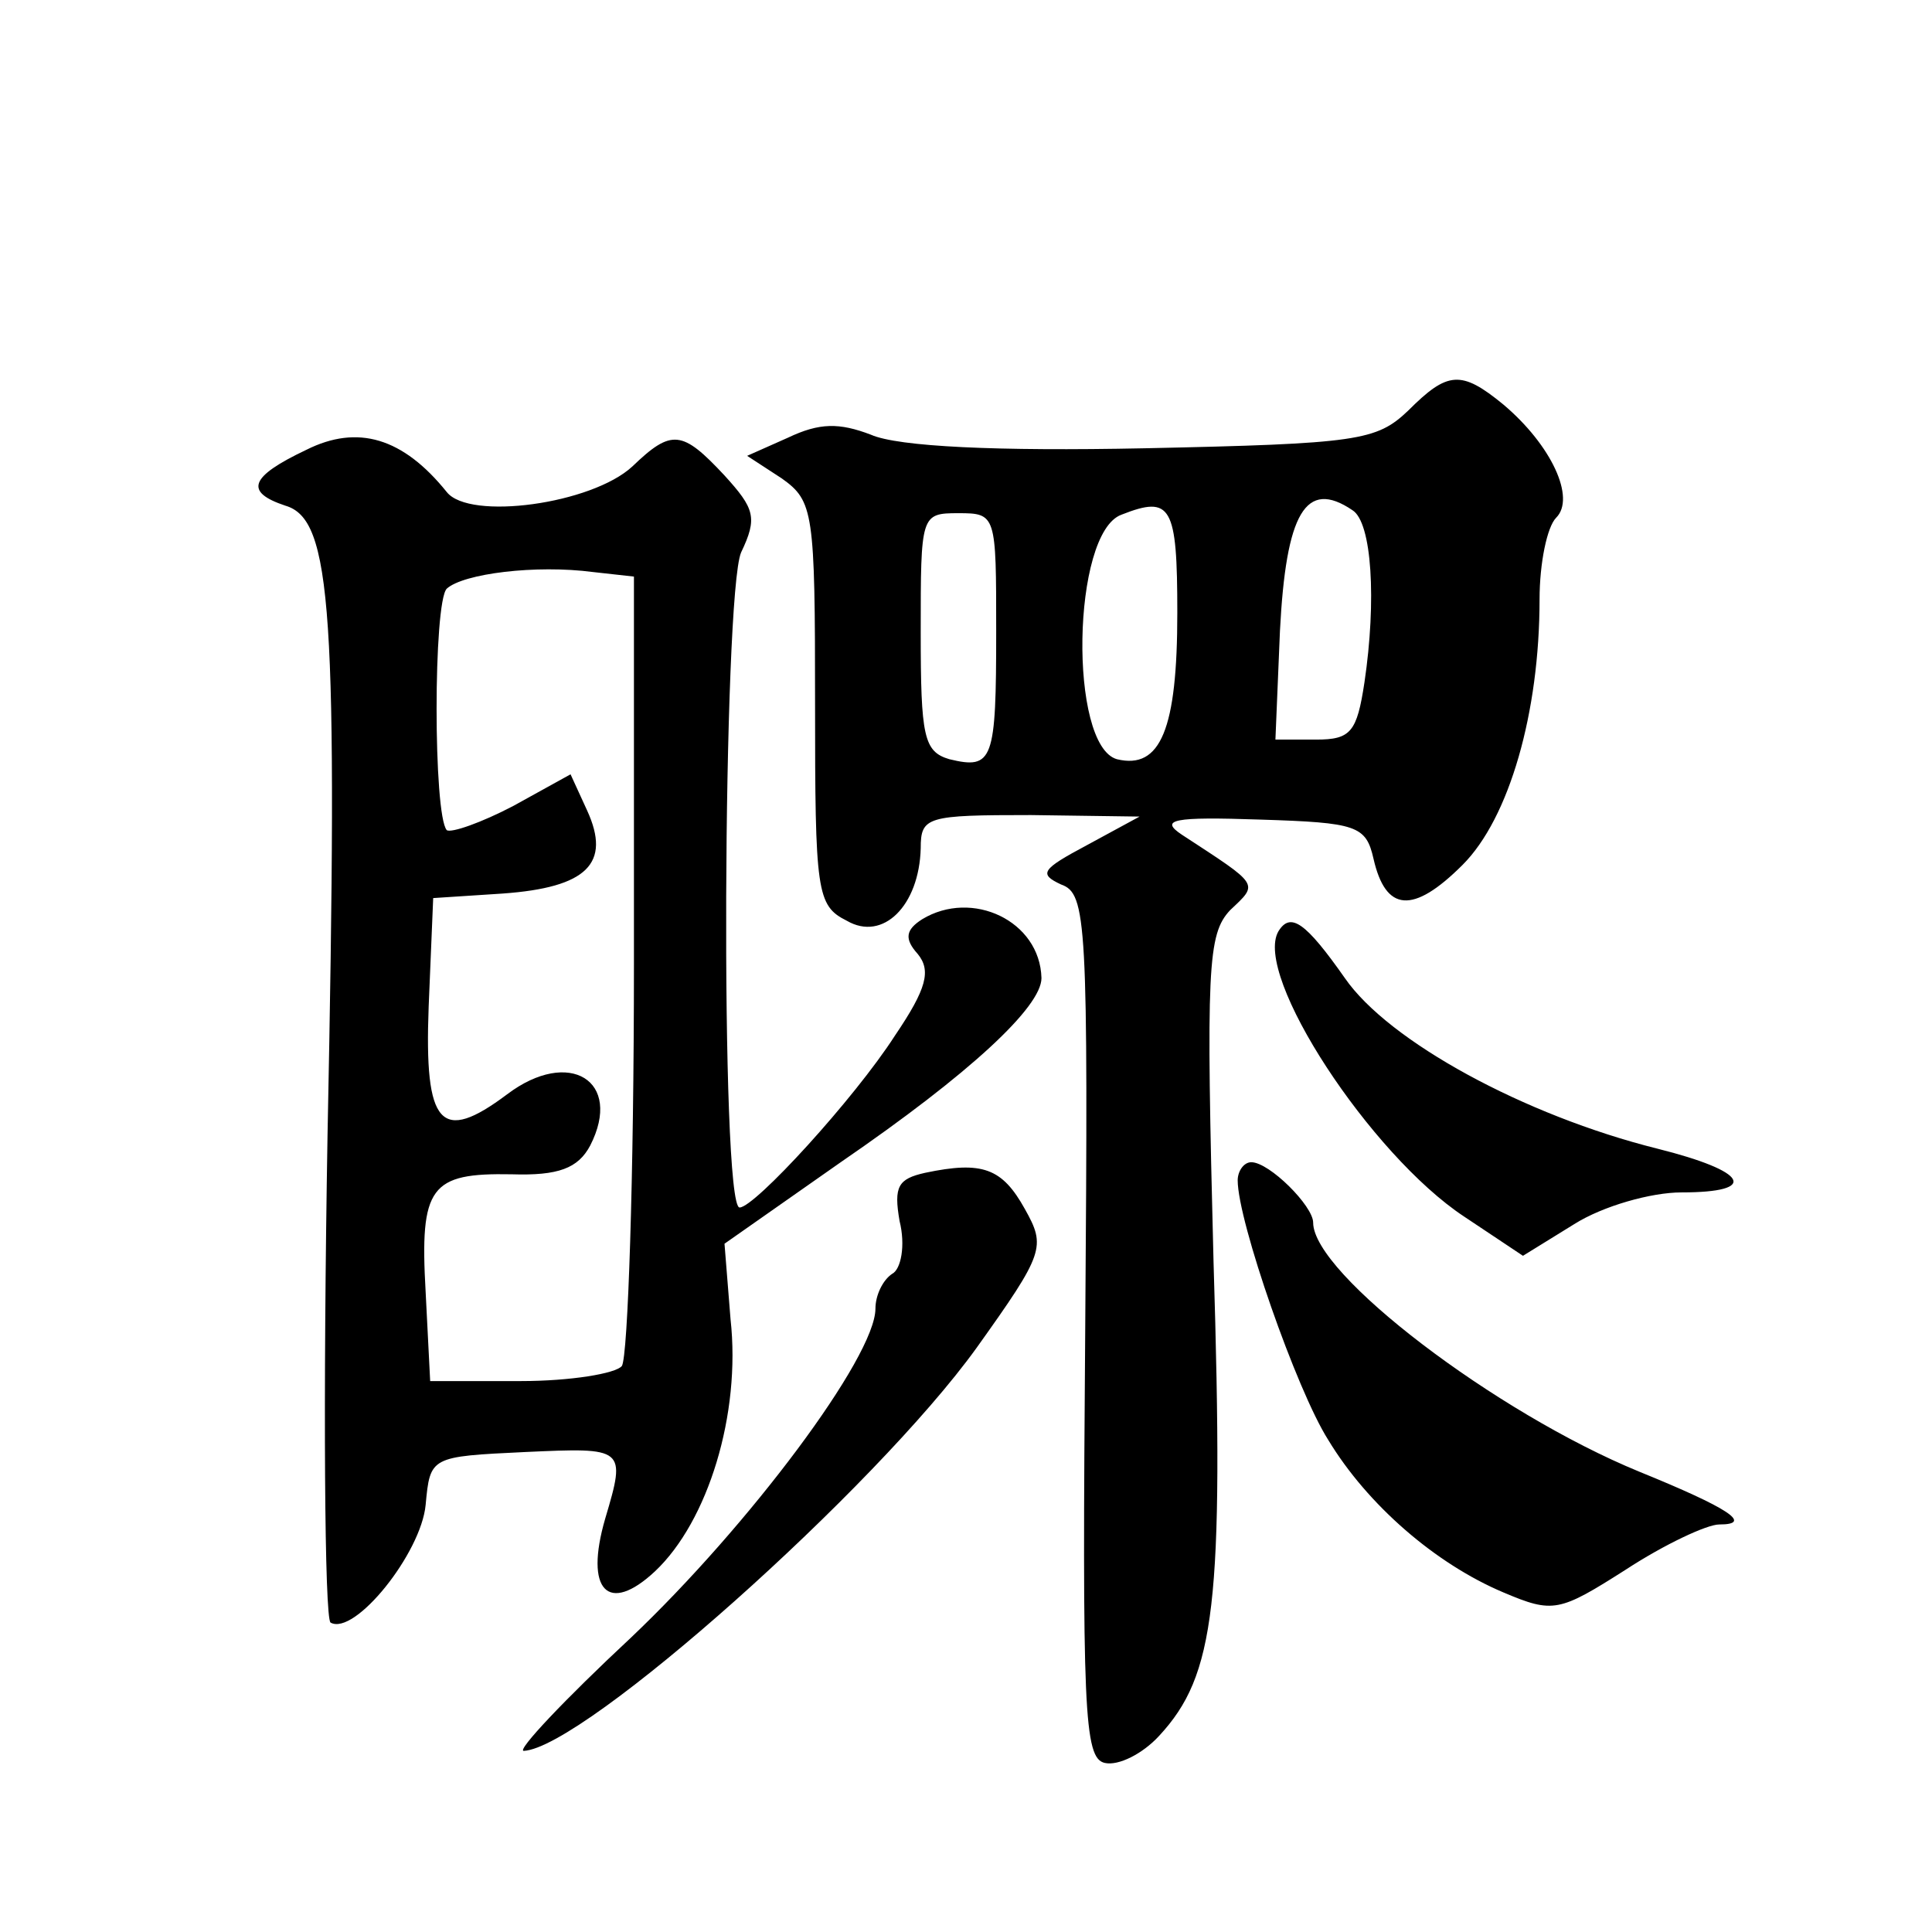 <?xml version="1.0" standalone="no"?>
<!DOCTYPE svg PUBLIC "-//W3C//DTD SVG 20010904//EN"
 "http://www.w3.org/TR/2001/REC-SVG-20010904/DTD/svg10.dtd">
<svg version="1.0" xmlns="http://www.w3.org/2000/svg"
 width="128pt" height="128pt" viewBox="0 0 128 128"
 preserveAspectRatio="xMidYMid meet">
<g transform="translate(0,128) scale(0.1,-0.1)"
fill="#0" stroke="none">
<path d="M933 1008 c-21 -20 -33 -22 -175 -25 -97 -2 -163 1 -181 9 -21 8 -34 8
-55 -2 l-27 -12 23 -15 c21 -15 22 -22 22 -149 0 -125 1 -134 21 -144 24 -14 48
10 49 48 0 21 4 22 73 22 l72 -1 -35 -19 c-30 -16 -32 -19 -17 -26 17 -6 18 -24
16 -293 -2 -254 -1 -286 13 -289 9 -2 25 6 36 18 37 40 43 87 36 314 -5 195 -4
217 11 233 19 18 20 16 -32 50 -15 10 -6 12 52 10 64 -2 70 -4 75 -26 8 -35 26
-37 59 -4 31 31 51 101 51 176 0 24 5 48 11 54 13 13 -3 48 -35 75 -28 23 -37 22
-63 -4z m-153 -134 c0 -77 -11 -104 -40 -97 -32 9 -30 150 3 162 33 13 37 6 37
-65z m116 68 c13 -8 16 -60 8 -114 -5 -33 -9 -38 -32 -38 l-27 0 3 72 c4 78 17
101 48 80z m-236 -80 c0 -86 -2 -92 -31 -85 -17 5 -19 15 -19 84 0 78 0 79 25 79
25 0 25 -1 25 -78z M203 982 c-38 -18 -41 -28 -14 -37 31 -9 35 -69 28 -417 -3
-175 -2 -320 2 -323 16 -9 60 46 63 78 3 32 3 32 66 35 66 3 67 3 53 -44 -14 -48
2 -64 33 -35 35 33 57 104 50 167 l-4 50 77 54 c86 59 133 103 133 122 -1 38 -46
59 -79 39 -11 -7 -12 -13 -3 -23 9 -11 6 -23 -15 -54 -27 -42 -93 -114 -103 -114
-13 0 -11 406 1 434 11 23 9 29 -11 51 -28 30 -35 31 -61 6 -27 -25 -108 -36 -123
-17 -29 36 -59 45 -93 28z m217 -341 c0 -141 -4 -260 -8 -266 -4 -5 -34 -10 -67
-10 l-60 0 -3 59 c-4 70 3 79 57 78 31 -1 44 4 52 19 22 43 -14 65 -55 34 -44 -33
-55 -21 -52 58 l3 72 46 3 c56 4 72 20 56 55 l-11 24 -38 -21 c-21 -11 -41 -18
-44 -16 -9 10 -9 151 0 160 11 10 59 16 97 11 l27 -3 0 -257z M847 663 c-17 -29
61 -148 123 -189 l39 -26 34 21 c19 12 51 21 71 21 52 0 44 14 -16 29 -88 22 -178
71 -207 113 -26 37 -36 44 -44 31z M613 503 c-18 -4 -21 -9 -17 -32 4 -16 1 -32
-5 -35 -6 -4 -11 -14 -11 -23 0 -32 -84 -144 -162 -218 -44 -41 -76 -75 -71 -75
40 2 233 174 300 267 45 63 46 67 32 92 -15 27 -28 32 -66 24z M820 498 c0 -27
39 -139 60 -172 26 -43 71 -82 116 -101 33 -14 37 -13 81 15 26 17 54 30 62 30
23 0 6 11 -53 35 -95 39 -216 131 -216 165 0 11 -29 40 -41 40 -5 0 -9 -6 -9 -12z"/>
</g>
</svg>
